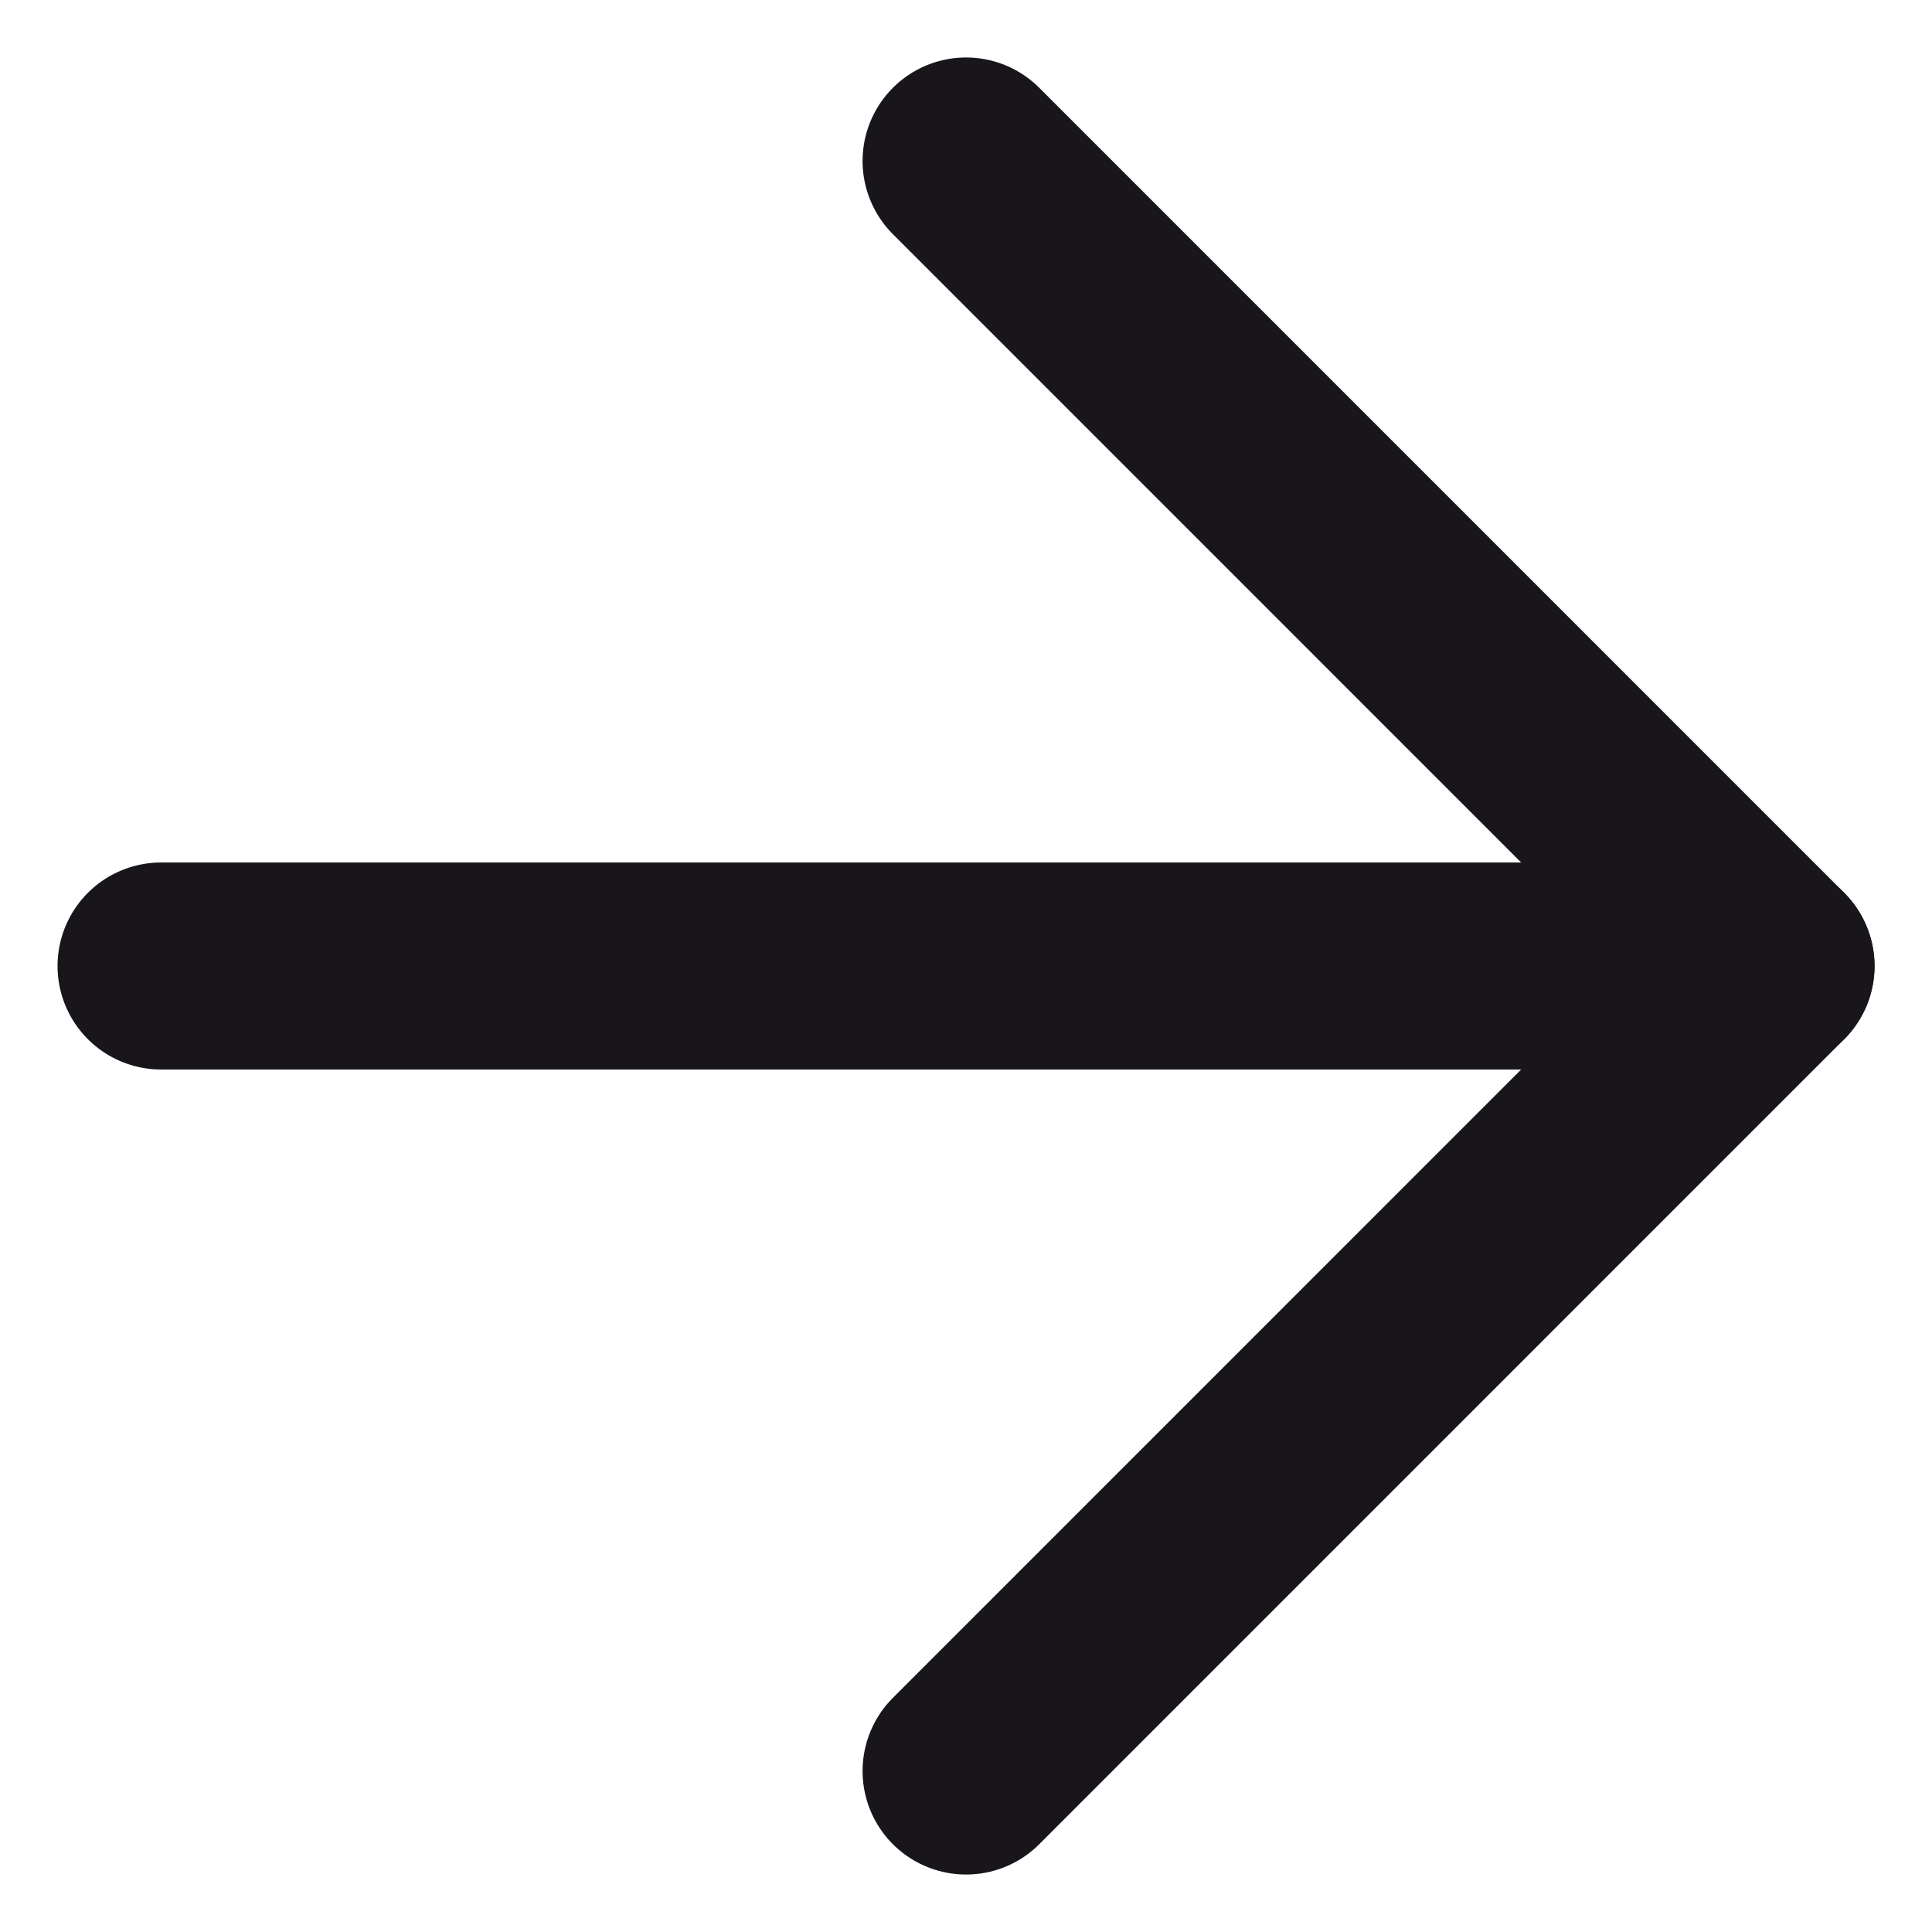 <svg width="28" height="28" viewBox="0 0 28 28" fill="none" xmlns="http://www.w3.org/2000/svg">
<path d="M2.334 14H25.667" stroke="#18161A" stroke-width="3" stroke-linecap="round" stroke-linejoin="round"/>
<path d="M14.001 2.333L25.667 14L14.001 25.667" stroke="#18161A" stroke-width="3" stroke-linecap="round" stroke-linejoin="round"/>
</svg>
